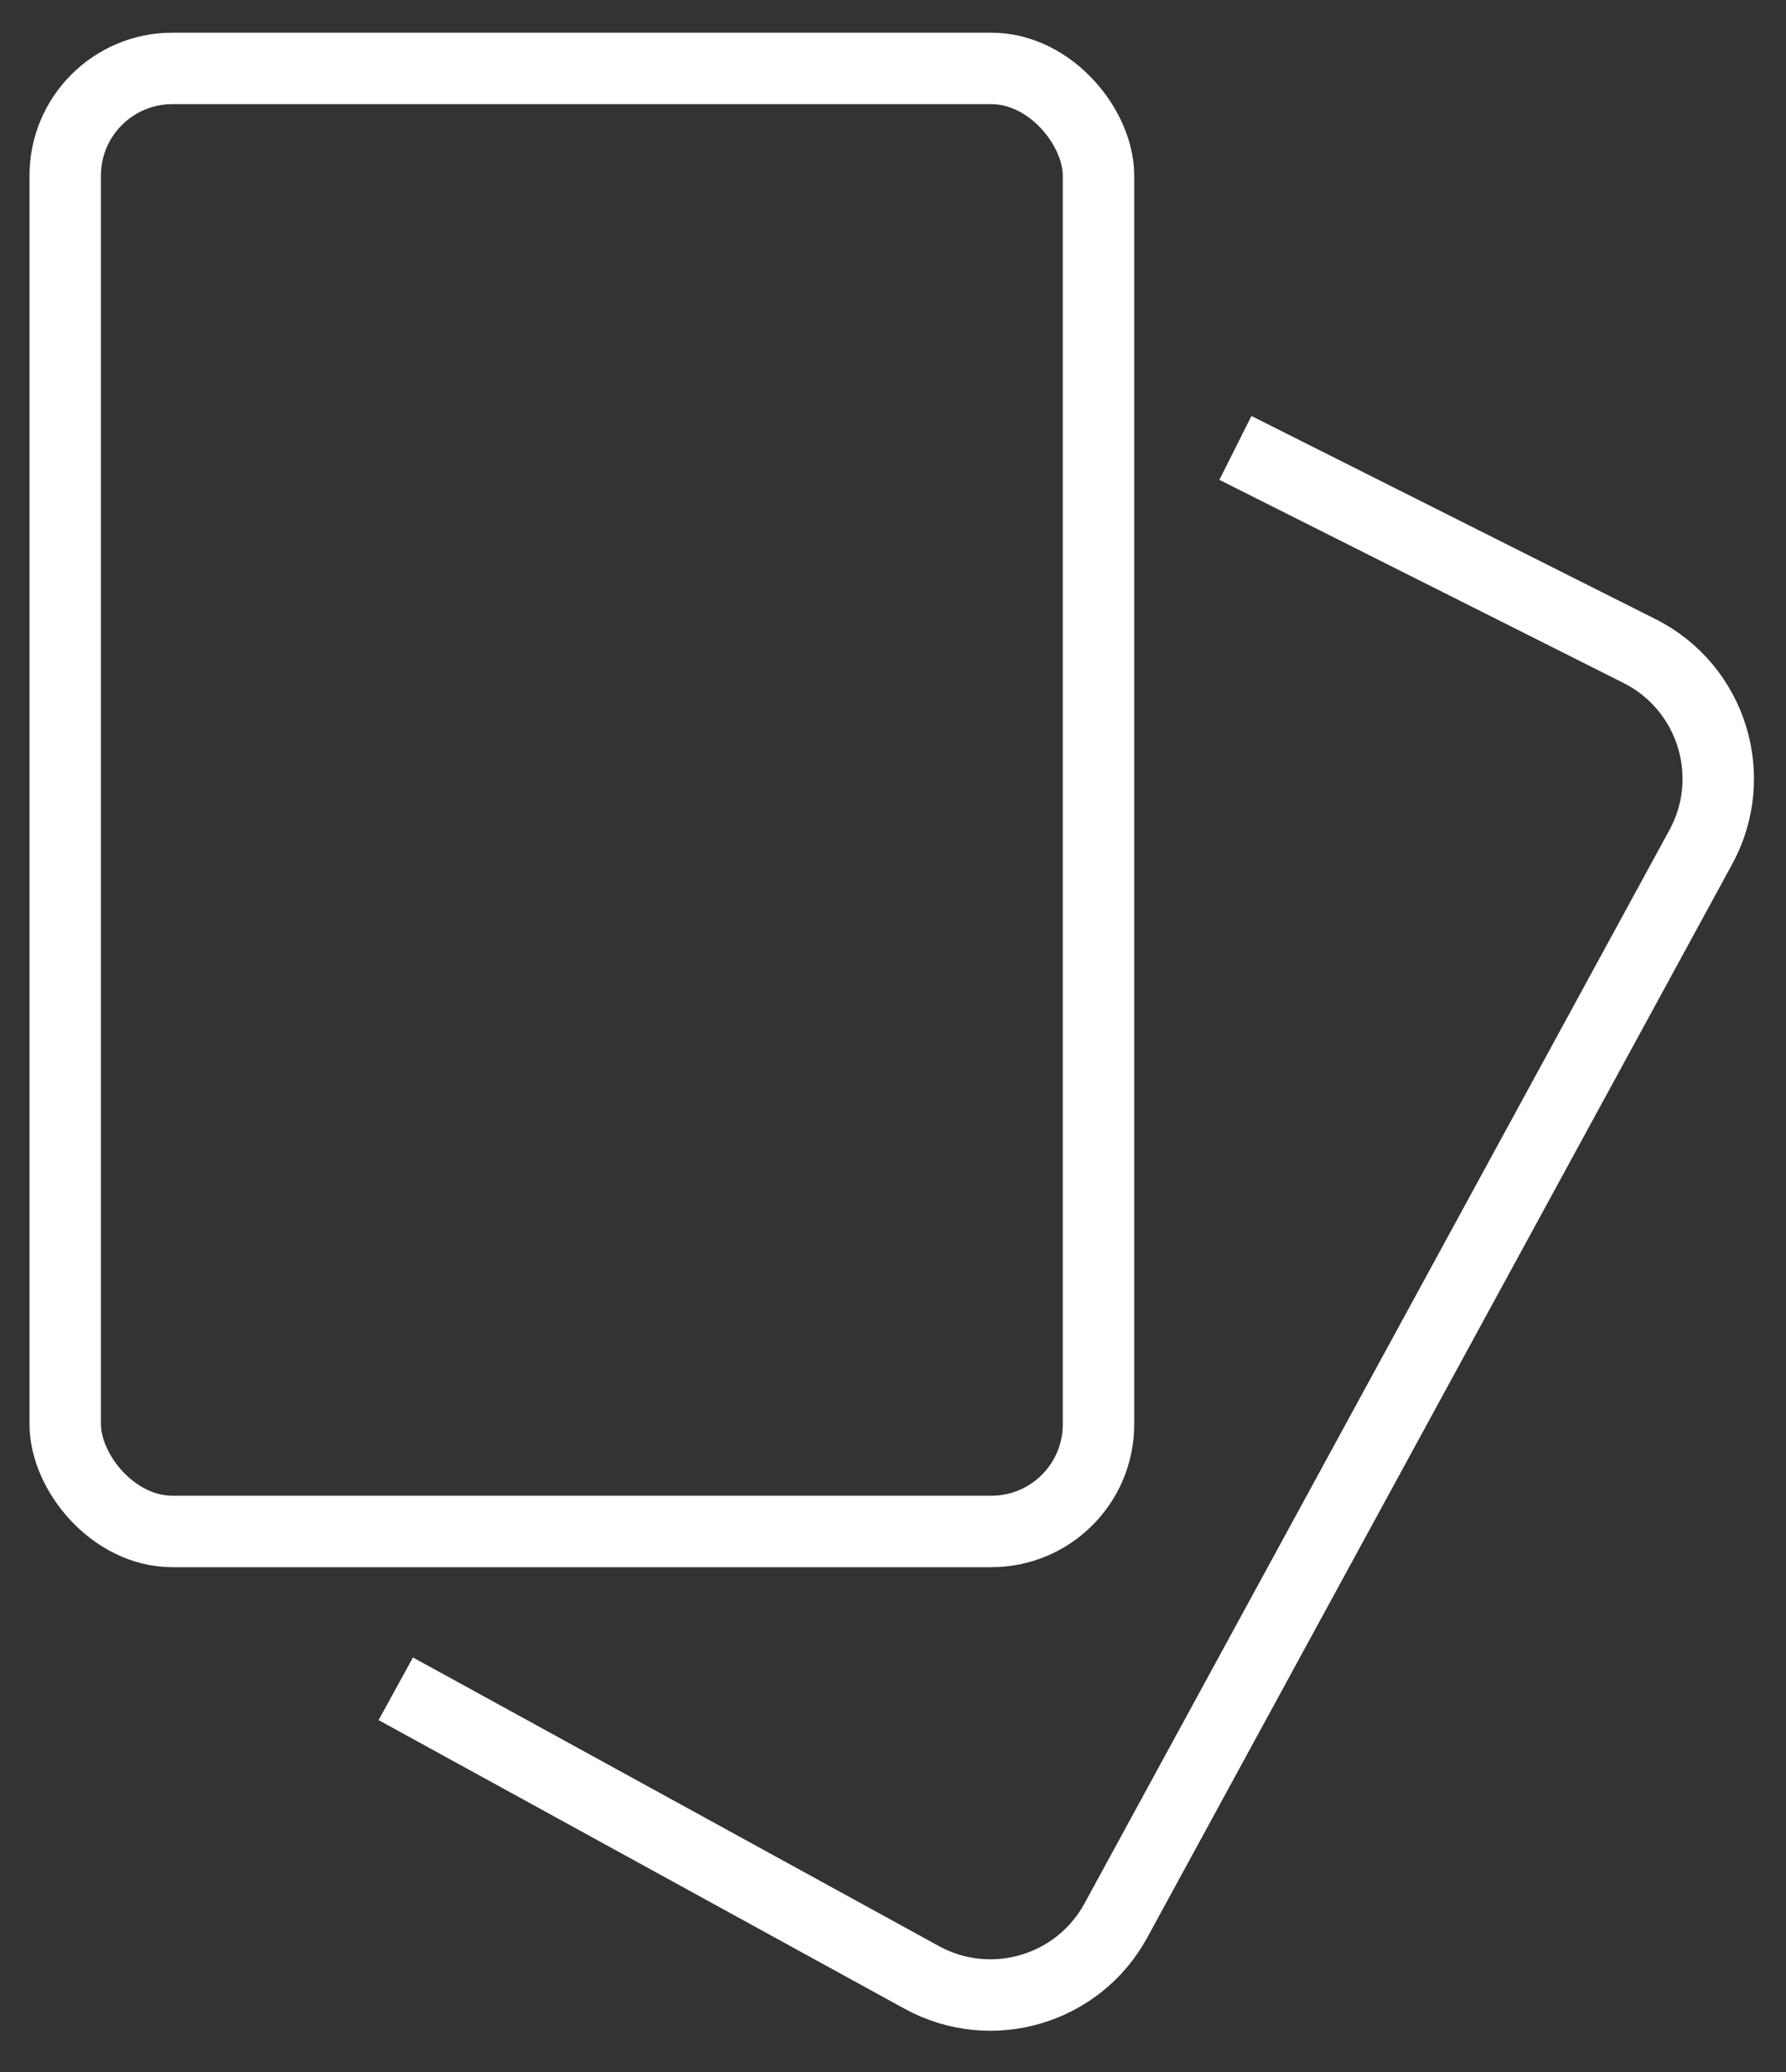 <?xml version="1.0" encoding="UTF-8"?> <svg xmlns="http://www.w3.org/2000/svg" width="50" height="58" viewBox="0 0 50 58" fill="none"><rect x="0" y="0" width="50" height="58" fill="#333333" stroke="none"/><path d="M34.586 12.538L45.899 18.224C47.92 19.24 48.697 21.727 47.615 23.712L31.24 53.759C30.181 55.703 27.744 56.416 25.804 55.352L11.08 47.273" stroke="white" stroke-width="2"></path><rect x="1.826" y="1.915" width="28.927" height="40.954" rx="3" stroke="white" stroke-width="2"></rect></svg> 